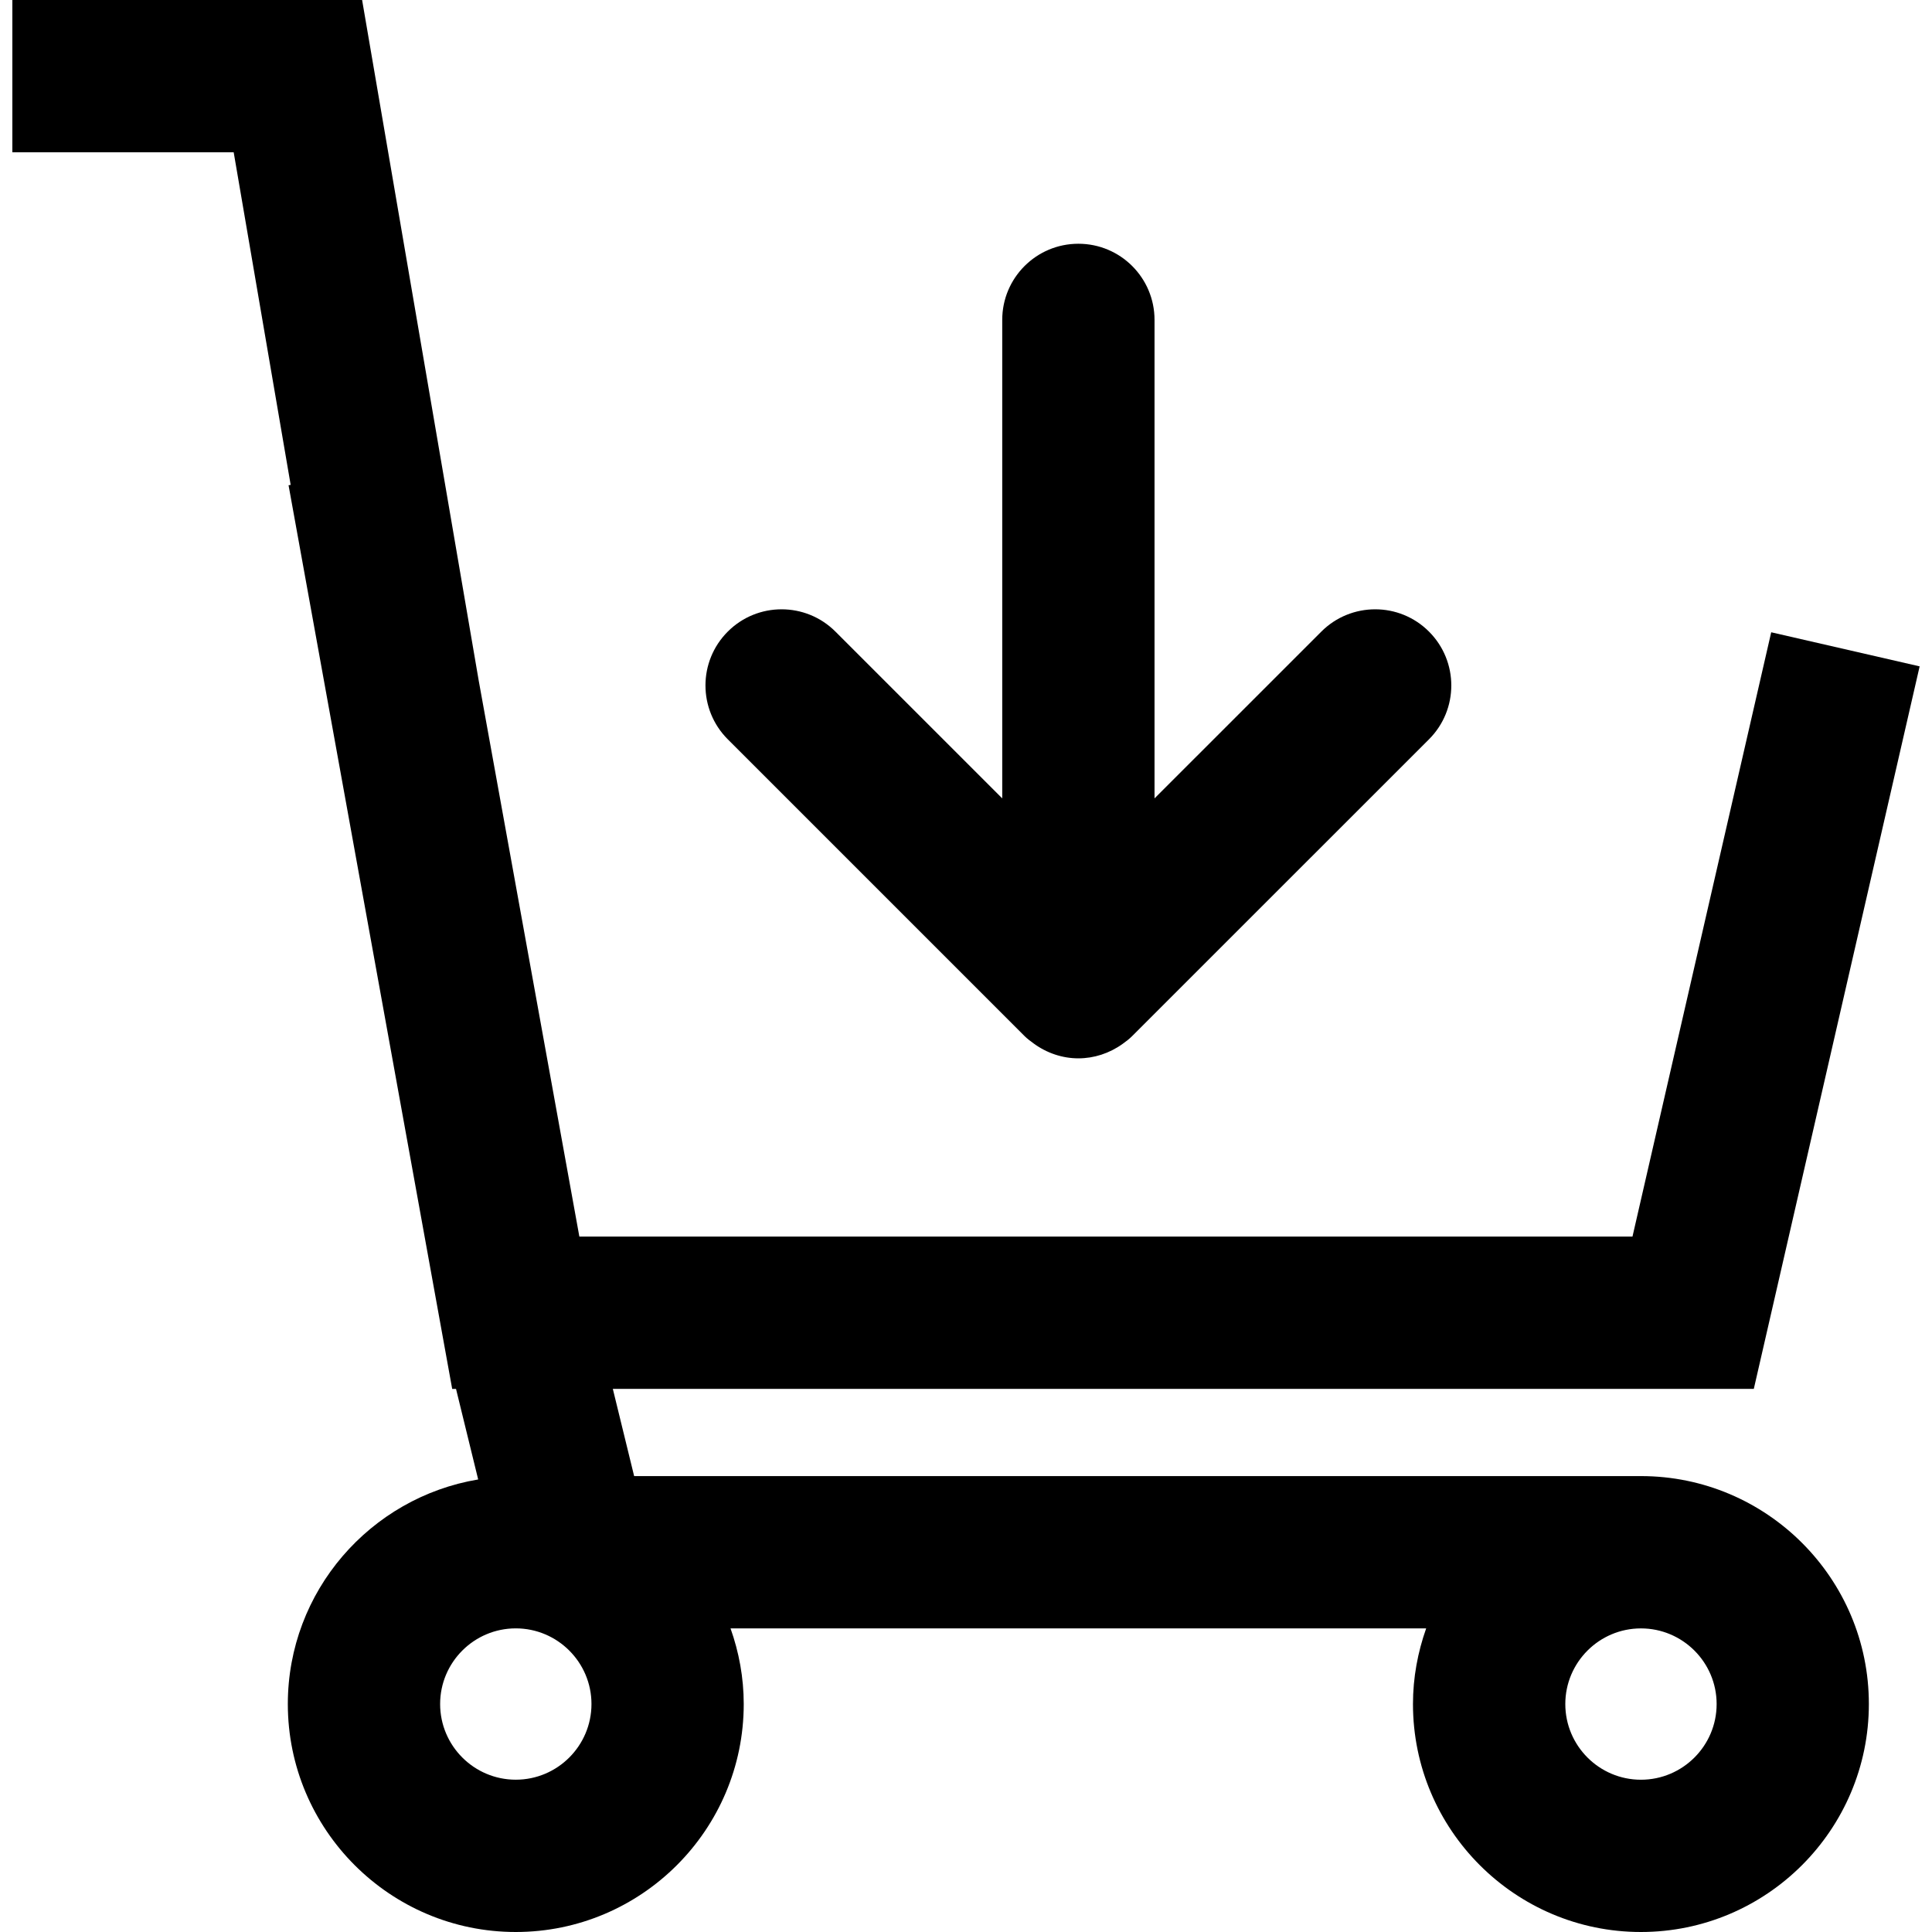 <?xml version="1.0" encoding="iso-8859-1"?>
<!-- Generator: Adobe Illustrator 19.0.0, SVG Export Plug-In . SVG Version: 6.00 Build 0)  -->
<svg version="1.1" id="Layer_1" xmlns="http://www.w3.org/2000/svg" xmlns:xlink="http://www.w3.org/1999/xlink" x="0px" y="0px"
	 viewBox="0 0 193.056 193.056" style="enable-background:new 0 0 193.056 193.056;" xml:space="preserve">
<g>
	<g>
		<g>
			<path d="M163.972,147.499H63.367l-2.13-8.714H175.25l16.571-72.198l-14.832-3.406l-13.863,60.387H57.893l-10.056-55.55L36.184,0
				H1.235v15.217h22.116l5.694,33.234l-0.211,0.038l16.351,90.298h0.383l2.214,9.049c-10.774,1.798-19.021,11.164-19.021,22.44
				c0,12.562,10.218,22.78,22.777,22.78c12.562,0,22.78-10.218,22.78-22.78c0-2.65-0.479-5.192-1.319-7.558h69.512
				c-0.837,2.369-1.319,4.91-1.319,7.558c0,12.562,10.216,22.78,22.775,22.78c12.562,0,22.78-10.218,22.78-22.78
				C186.754,157.718,176.534,147.499,163.972,147.499z M51.54,177.837c-4.17,0-7.56-3.393-7.56-7.563
				c0-4.167,3.391-7.558,7.56-7.558s7.563,3.394,7.563,7.558C59.103,174.446,55.71,177.837,51.54,177.837z M163.972,177.84
				c-4.169,0-7.558-3.393-7.558-7.563c0-4.167,3.391-7.558,7.558-7.558c4.172,0,7.563,3.393,7.563,7.558
				C171.537,174.446,168.144,177.84,163.972,177.84z"/>
			<path d="M102.376,103.527c0.276,0.276,0.583,0.5,0.893,0.728c1.331,0.981,2.906,1.501,4.489,1.501
				c1.552,0,3.097-0.495,4.415-1.441c0.335-0.241,0.664-0.487,0.964-0.789l29.656-29.651c2.972-2.97,2.972-7.789,0-10.761
				c-2.967-2.972-7.786-2.97-10.758,0l-16.668,16.665V31.966c0-4.202-3.406-7.609-7.609-7.609c-4.202,0-7.609,3.406-7.609,7.609
				v47.812L83.481,63.113c-2.972-2.97-7.791-2.97-10.758,0c-2.972,2.97-2.972,7.789,0,10.761L102.376,103.527z"/>
		</g>
	</g>
</g>
<g>
</g>
<g>
</g>
<g>
</g>
<g>
</g>
<g>
</g>
<g>
</g>
<g>
</g>
<g>
</g>
<g>
</g>
<g>
</g>
<g>
</g>
<g>
</g>
<g>
</g>
<g>
</g>
<g>
</g>
</svg>
